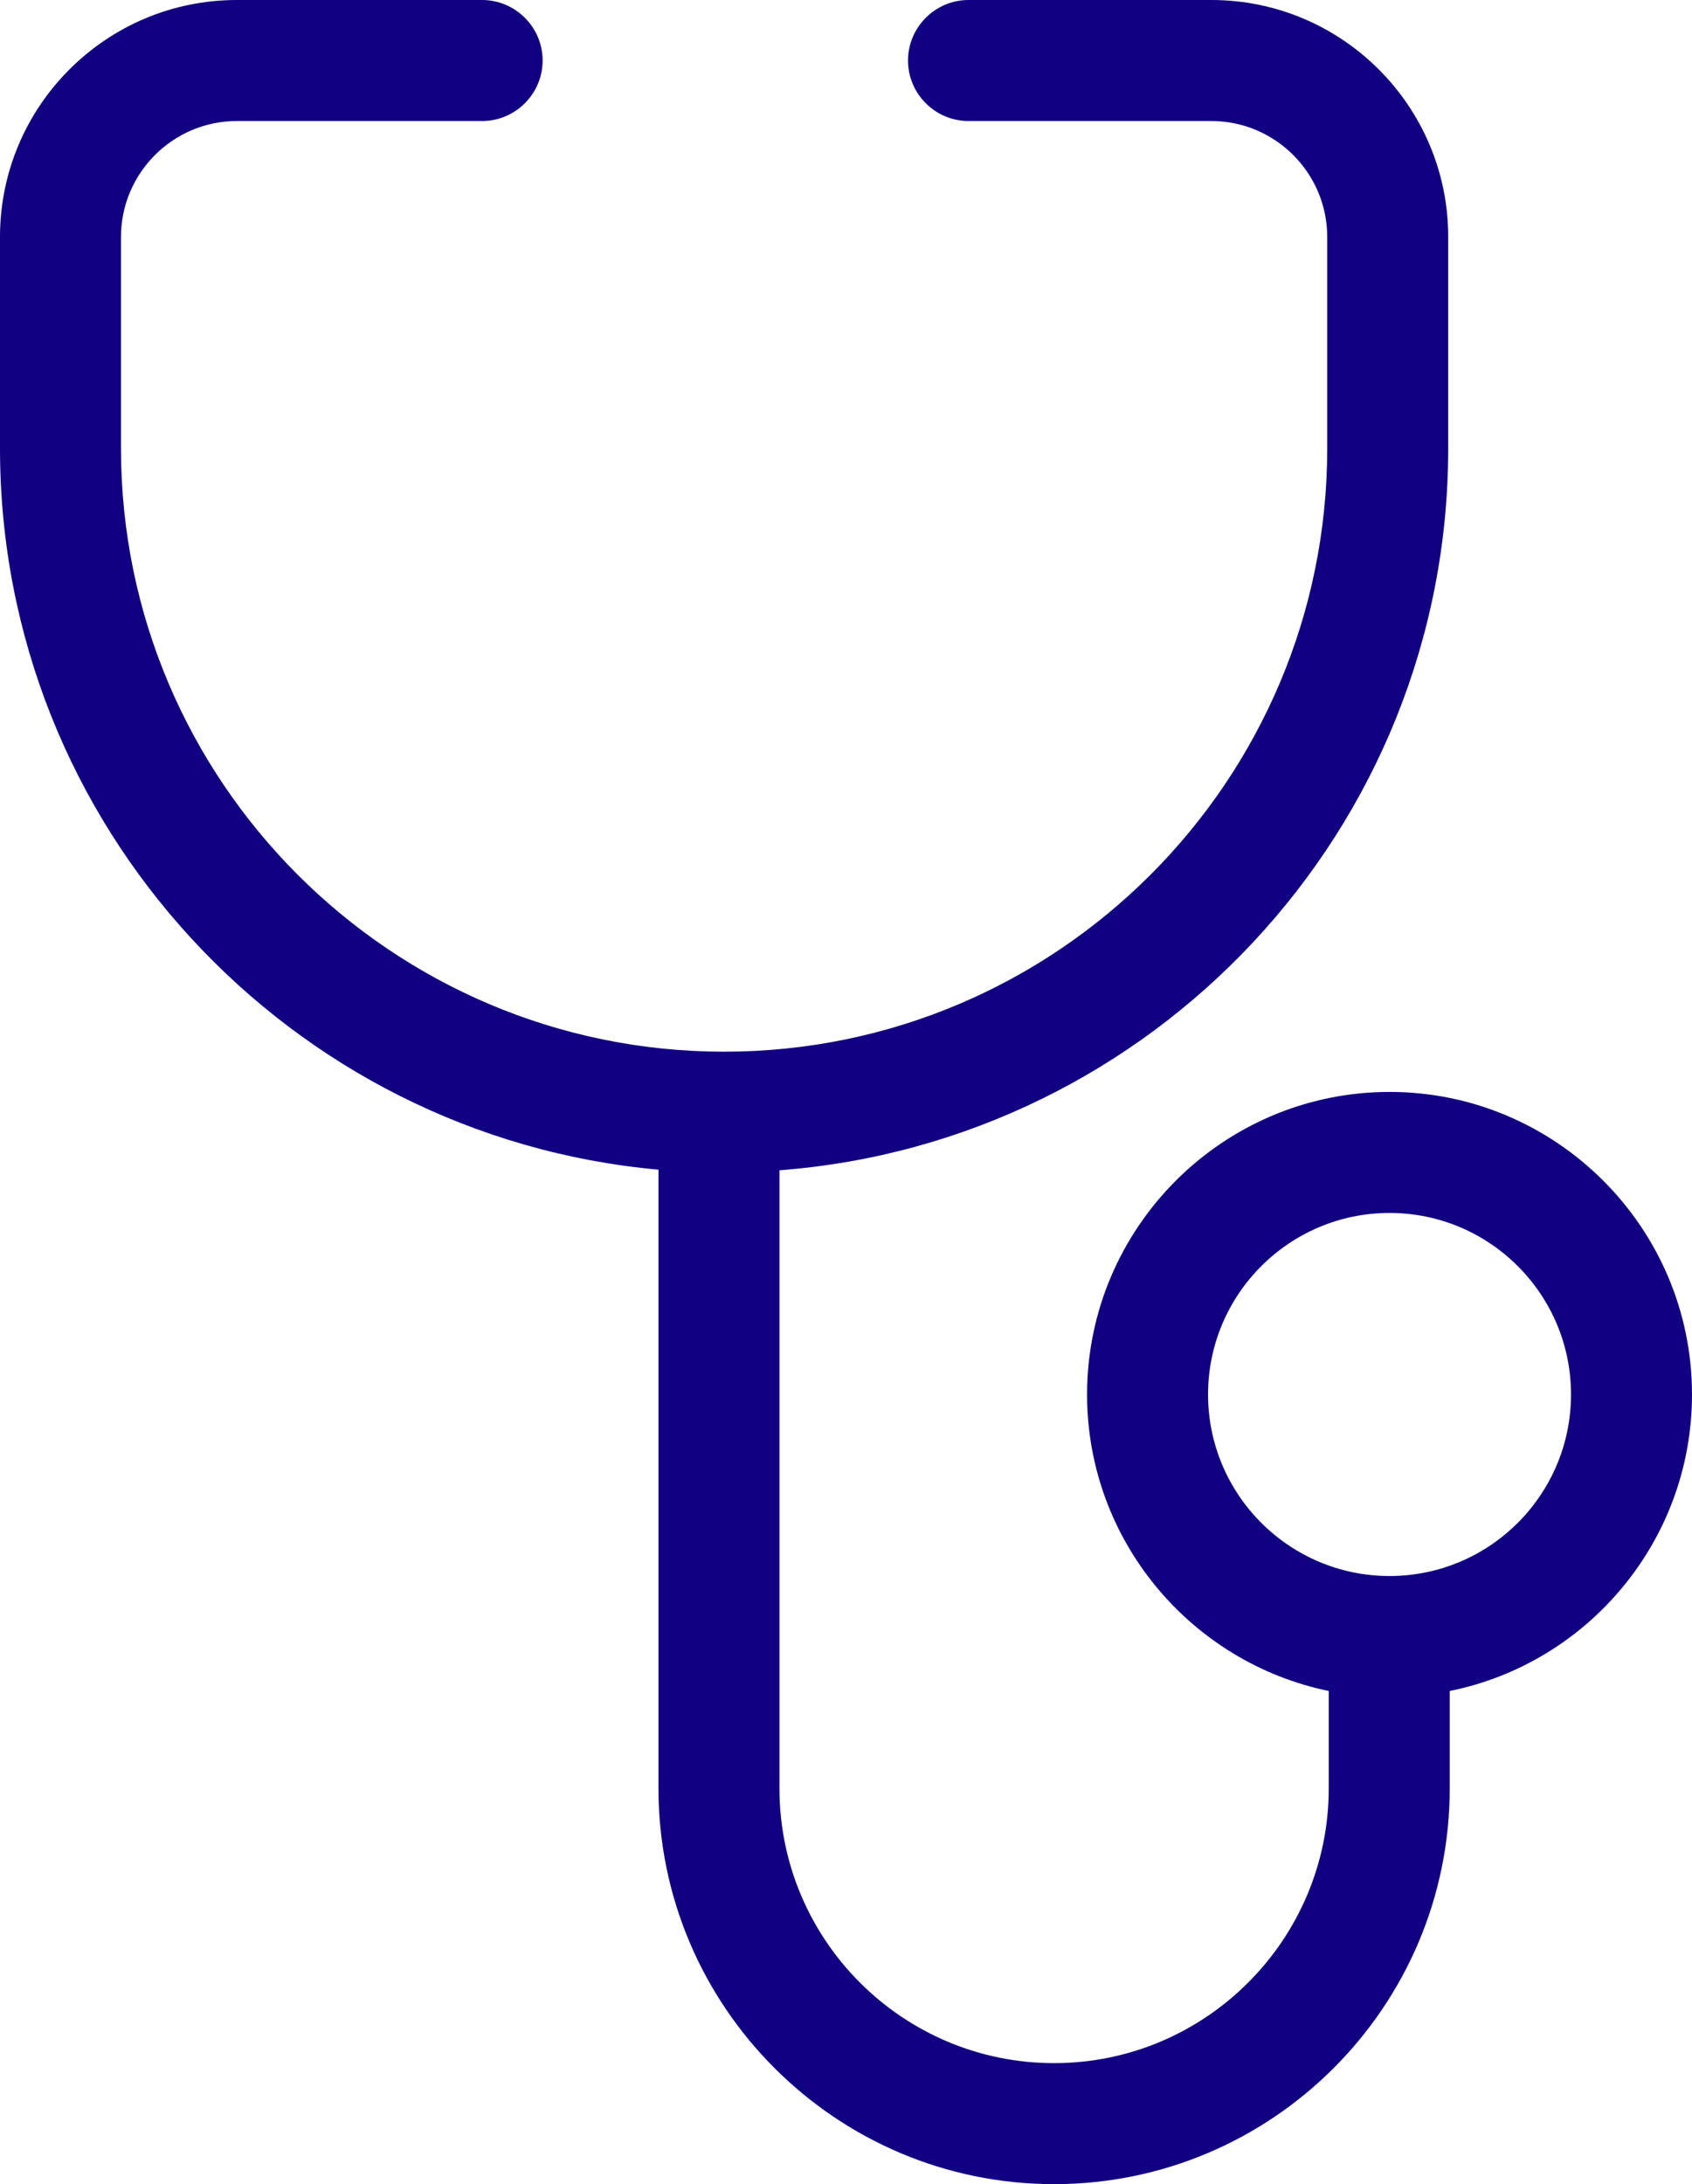 <?xml version="1.0" encoding="UTF-8"?>
<svg id="Icons_NEW" data-name="Icons NEW" xmlns="http://www.w3.org/2000/svg" viewBox="0 0 55.94 72.19">
  <defs>
    <style>
      .cls-1 {
        fill: #110081;
        stroke-width: 0px;
      }
    </style>
  </defs>
  <path class="cls-1" d="M21.77,38.65v20.46c0,7.21,5.87,13.08,13.08,13.08s13.08-5.87,13.08-13.08v-3.22c4.57-.92,8.01-4.97,8.01-9.8,0-5.51-4.49-10-10-10s-10,4.49-10,10c0,4.82,3.43,8.86,7.99,9.8v3.22c0,5-4.07,9.08-9.08,9.08s-9.08-4.07-9.08-9.08v-20.43c12.35-.94,22.11-11.28,22.11-23.86v-6.99c0-4.32-3.51-7.83-7.83-7.83h-8.03c-1.1,0-2,.9-2,2s.9,2,2,2h8.03c2.11,0,3.83,1.72,3.83,3.83v6.99c0,11-8.94,19.94-19.94,19.94S4,25.82,4,14.82v-6.99c0-2.11,1.72-3.83,3.83-3.83h8.11c1.1,0,2-.9,2-2S17.04,0,15.94,0H7.83C3.51,0,0,3.51,0,7.83v6.99c0,12.47,9.58,22.74,21.77,23.84h0ZM39.94,46.09c0-3.31,2.69-6,6-6s6,2.69,6,6-2.69,6-6,6-6-2.69-6-6Z"/>
</svg>